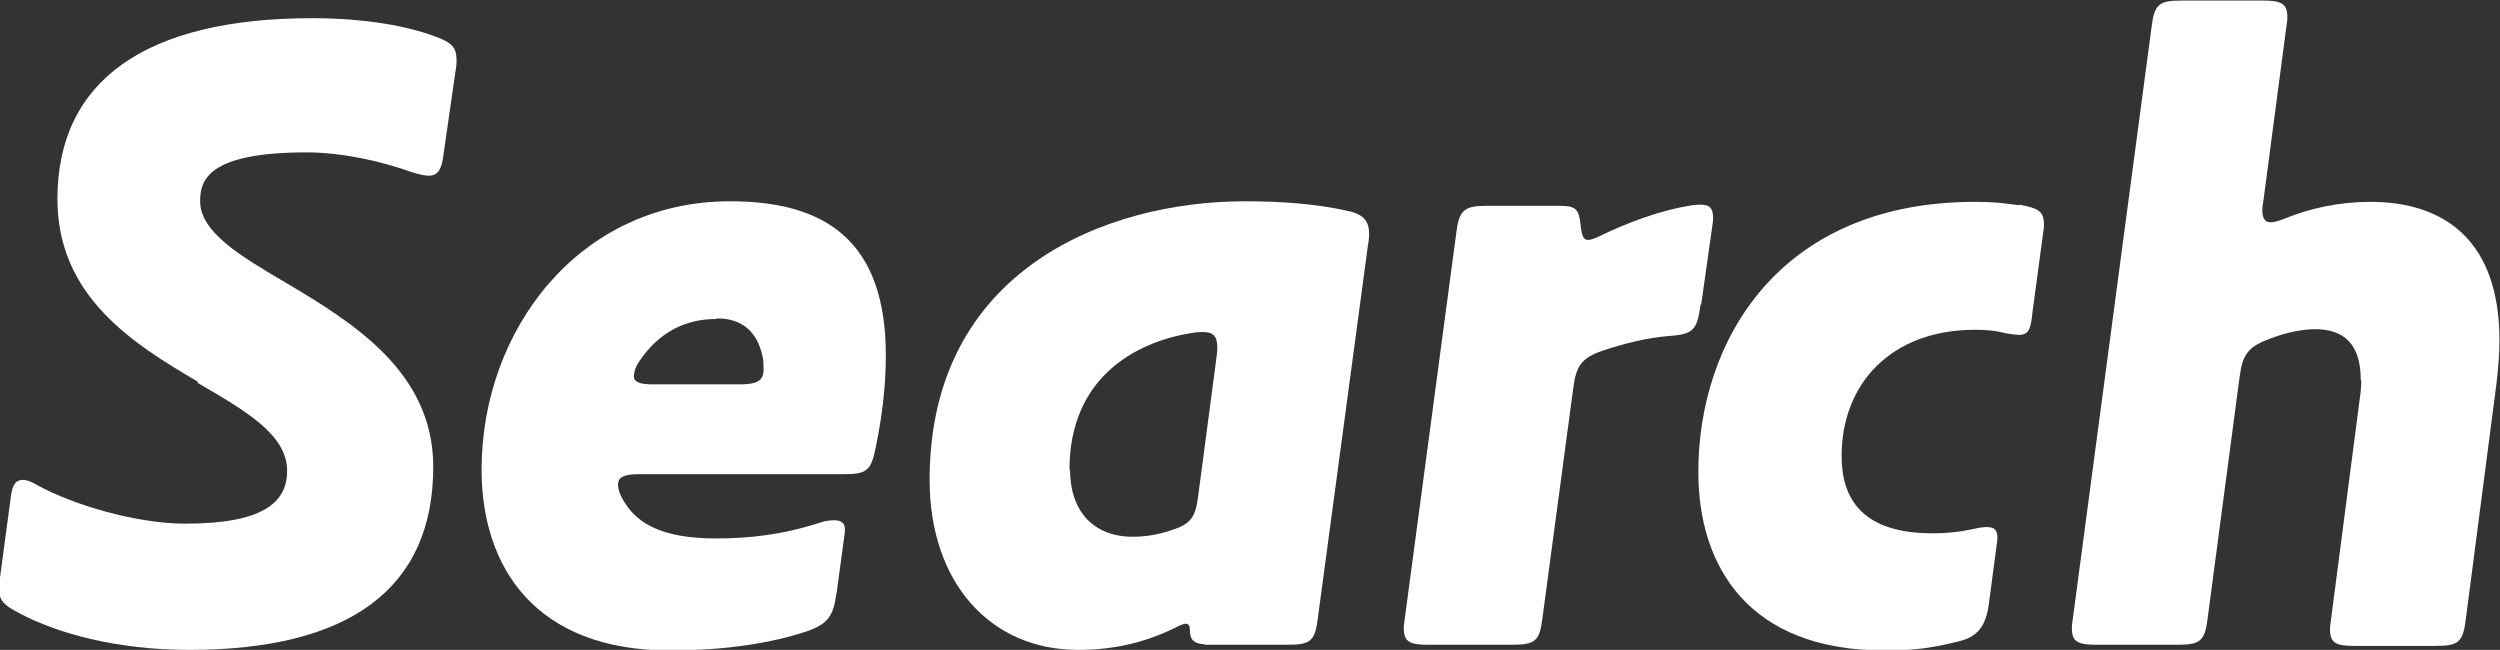 <?xml version="1.0" encoding="UTF-8"?><svg id="_レイヤー_2" xmlns="http://www.w3.org/2000/svg" viewBox="0 0 43.97 11.43"><rect x="0" y="0" width="43.97" height="11.43" fill="#333333" stroke="none"/><defs><style>.cls-1{isolation:isolate;}.cls-2{fill:#fff;stroke-width:0px;}</style></defs><g id="_レイヤー_1-2"><g id="Search" class="cls-1"><g class="cls-1"><path class="cls-2" d="m3.49,6.72c-1.14-.67-2.48-1.5-2.48-3.22C1.01,1.42,2.56.32,5.49.32c.94,0,1.68.14,2.16.32.3.11.38.19.38.43,0,.03,0,.08-.02.19l-.21,1.46c-.03.26-.1.37-.26.37-.06,0-.16-.02-.29-.06-.53-.19-1.22-.35-1.86-.35-1.75,0-1.87.5-1.87.86,0,.54.7.96,1.52,1.44,1.18.7,2.58,1.57,2.58,3.23,0,2.14-1.47,3.22-4.29,3.22-1.3,0-2.34-.3-2.98-.64-.27-.14-.37-.22-.37-.45,0-.03,0-.05.02-.18l.19-1.42c.03-.24.1-.3.22-.3.06,0,.14.03.26.1.62.34,1.73.67,2.59.67,1.38,0,1.79-.38,1.79-.93,0-.64-.74-1.06-1.58-1.55Z"/><path class="cls-2" d="m14.71,10.44c-.05.38-.14.53-.51.66-.62.21-1.44.34-2.42.34-2.37,0-3.31-1.47-3.31-3.18,0-2.45,1.71-4.72,4.37-4.72,1.65,0,2.74.67,2.74,2.71,0,.46-.05,1.01-.18,1.63-.08.4-.16.46-.56.46h-3.6c-.26,0-.37.05-.37.18,0,.08.03.18.1.29.24.42.72.66,1.62.66.58,0,1.17-.06,1.87-.29.05-.02.16-.03.21-.03.14,0,.19.06.19.16,0,.03,0,.06-.02.19l-.13.96Zm-2.11-4.83c-.58,0-1.02.26-1.34.72-.08.11-.11.21-.11.29,0,.1.1.14.34.14h1.52c.3,0,.42-.06.42-.26,0-.08,0-.16-.02-.24-.1-.45-.38-.66-.8-.66Z"/><path class="cls-2" d="m21.19,11.33c-.18,0-.26-.08-.26-.22,0-.1-.02-.14-.08-.14-.03,0-.06.02-.1.03-.58.3-1.15.43-1.79.43-1.54,0-2.61-1.18-2.61-2.99,0-3.68,3.09-4.9,5.55-4.9.66,0,1.26.05,1.76.16.32.06.42.18.42.42,0,.03,0,.08-.02.19l-.88,6.55c-.05.42-.13.48-.54.48h-1.46Zm-2.37-3.07c0,.74.42,1.18,1.1,1.18.22,0,.42-.03.67-.11.34-.11.43-.21.48-.58l.32-2.42c.02-.14.02-.19.02-.22,0-.21-.08-.27-.26-.27-.05,0-.1,0-.21.02-.98.16-2.13.79-2.13,2.4Z"/><path class="cls-2" d="m29.91,5.35c-.06.46-.13.53-.56.56-.38.03-.78.13-1.17.26-.37.13-.46.27-.51.66l-.54,4.03c-.05.42-.13.48-.54.48h-1.47c-.32,0-.43-.05-.43-.29,0-.03,0-.06.02-.19l.9-6.74c.05-.42.13-.5.54-.5h1.28c.29,0,.34.06.37.34.02.19.05.26.13.26.05,0,.1-.02.19-.06.53-.26,1.1-.46,1.58-.54.11-.02.16-.02.21-.02.16,0,.22.06.22.24,0,.02,0,.06-.02.18l-.19,1.34Z"/><path class="cls-2" d="m35.52,3.6c.32.06.43.11.43.35,0,.02,0,.06-.02.18l-.18,1.34c-.03.3-.06.42-.24.42-.06,0-.18-.02-.24-.03-.19-.05-.37-.06-.53-.06-1.49,0-2.35.96-2.35,2.22,0,.77.38,1.36,1.6,1.36.24,0,.46-.02.74-.08.08-.02.16-.03.21-.03.14,0,.19.05.19.19,0,.02,0,.05-.02.18l-.13.98c-.05.38-.19.58-.53.66-.51.13-.83.16-1.31.16-2.37,0-3.27-1.46-3.27-3.14,0-2.29,1.41-4.75,4.87-4.75.29,0,.5.02.77.06Z"/><path class="cls-2" d="m41.52,6.67c0-.61-.29-.88-.8-.88-.22,0-.5.05-.83.18-.37.14-.45.29-.5.66l-.56,4.23c-.05.42-.13.48-.54.48h-1.42c-.32,0-.43-.05-.43-.29,0-.03,0-.06.02-.19l1.38-10.37c.05-.42.13-.48.54-.48h1.42c.32,0,.43.05.43.29,0,.03,0,.06-.02.19l-.4,3.03c-.02.11-.02.14-.02.18,0,.14.05.21.14.21.06,0,.14-.02.24-.06.46-.19.98-.3,1.52-.3,1.33,0,2.27.71,2.27,2.43,0,.24-.02.48-.05.75l-.54,4.15c-.05.42-.13.48-.54.48h-1.42c-.32,0-.43-.05-.43-.29,0-.03,0-.06.02-.19l.5-3.84c.02-.13.03-.26.03-.34Z"/></g></g></g></svg>